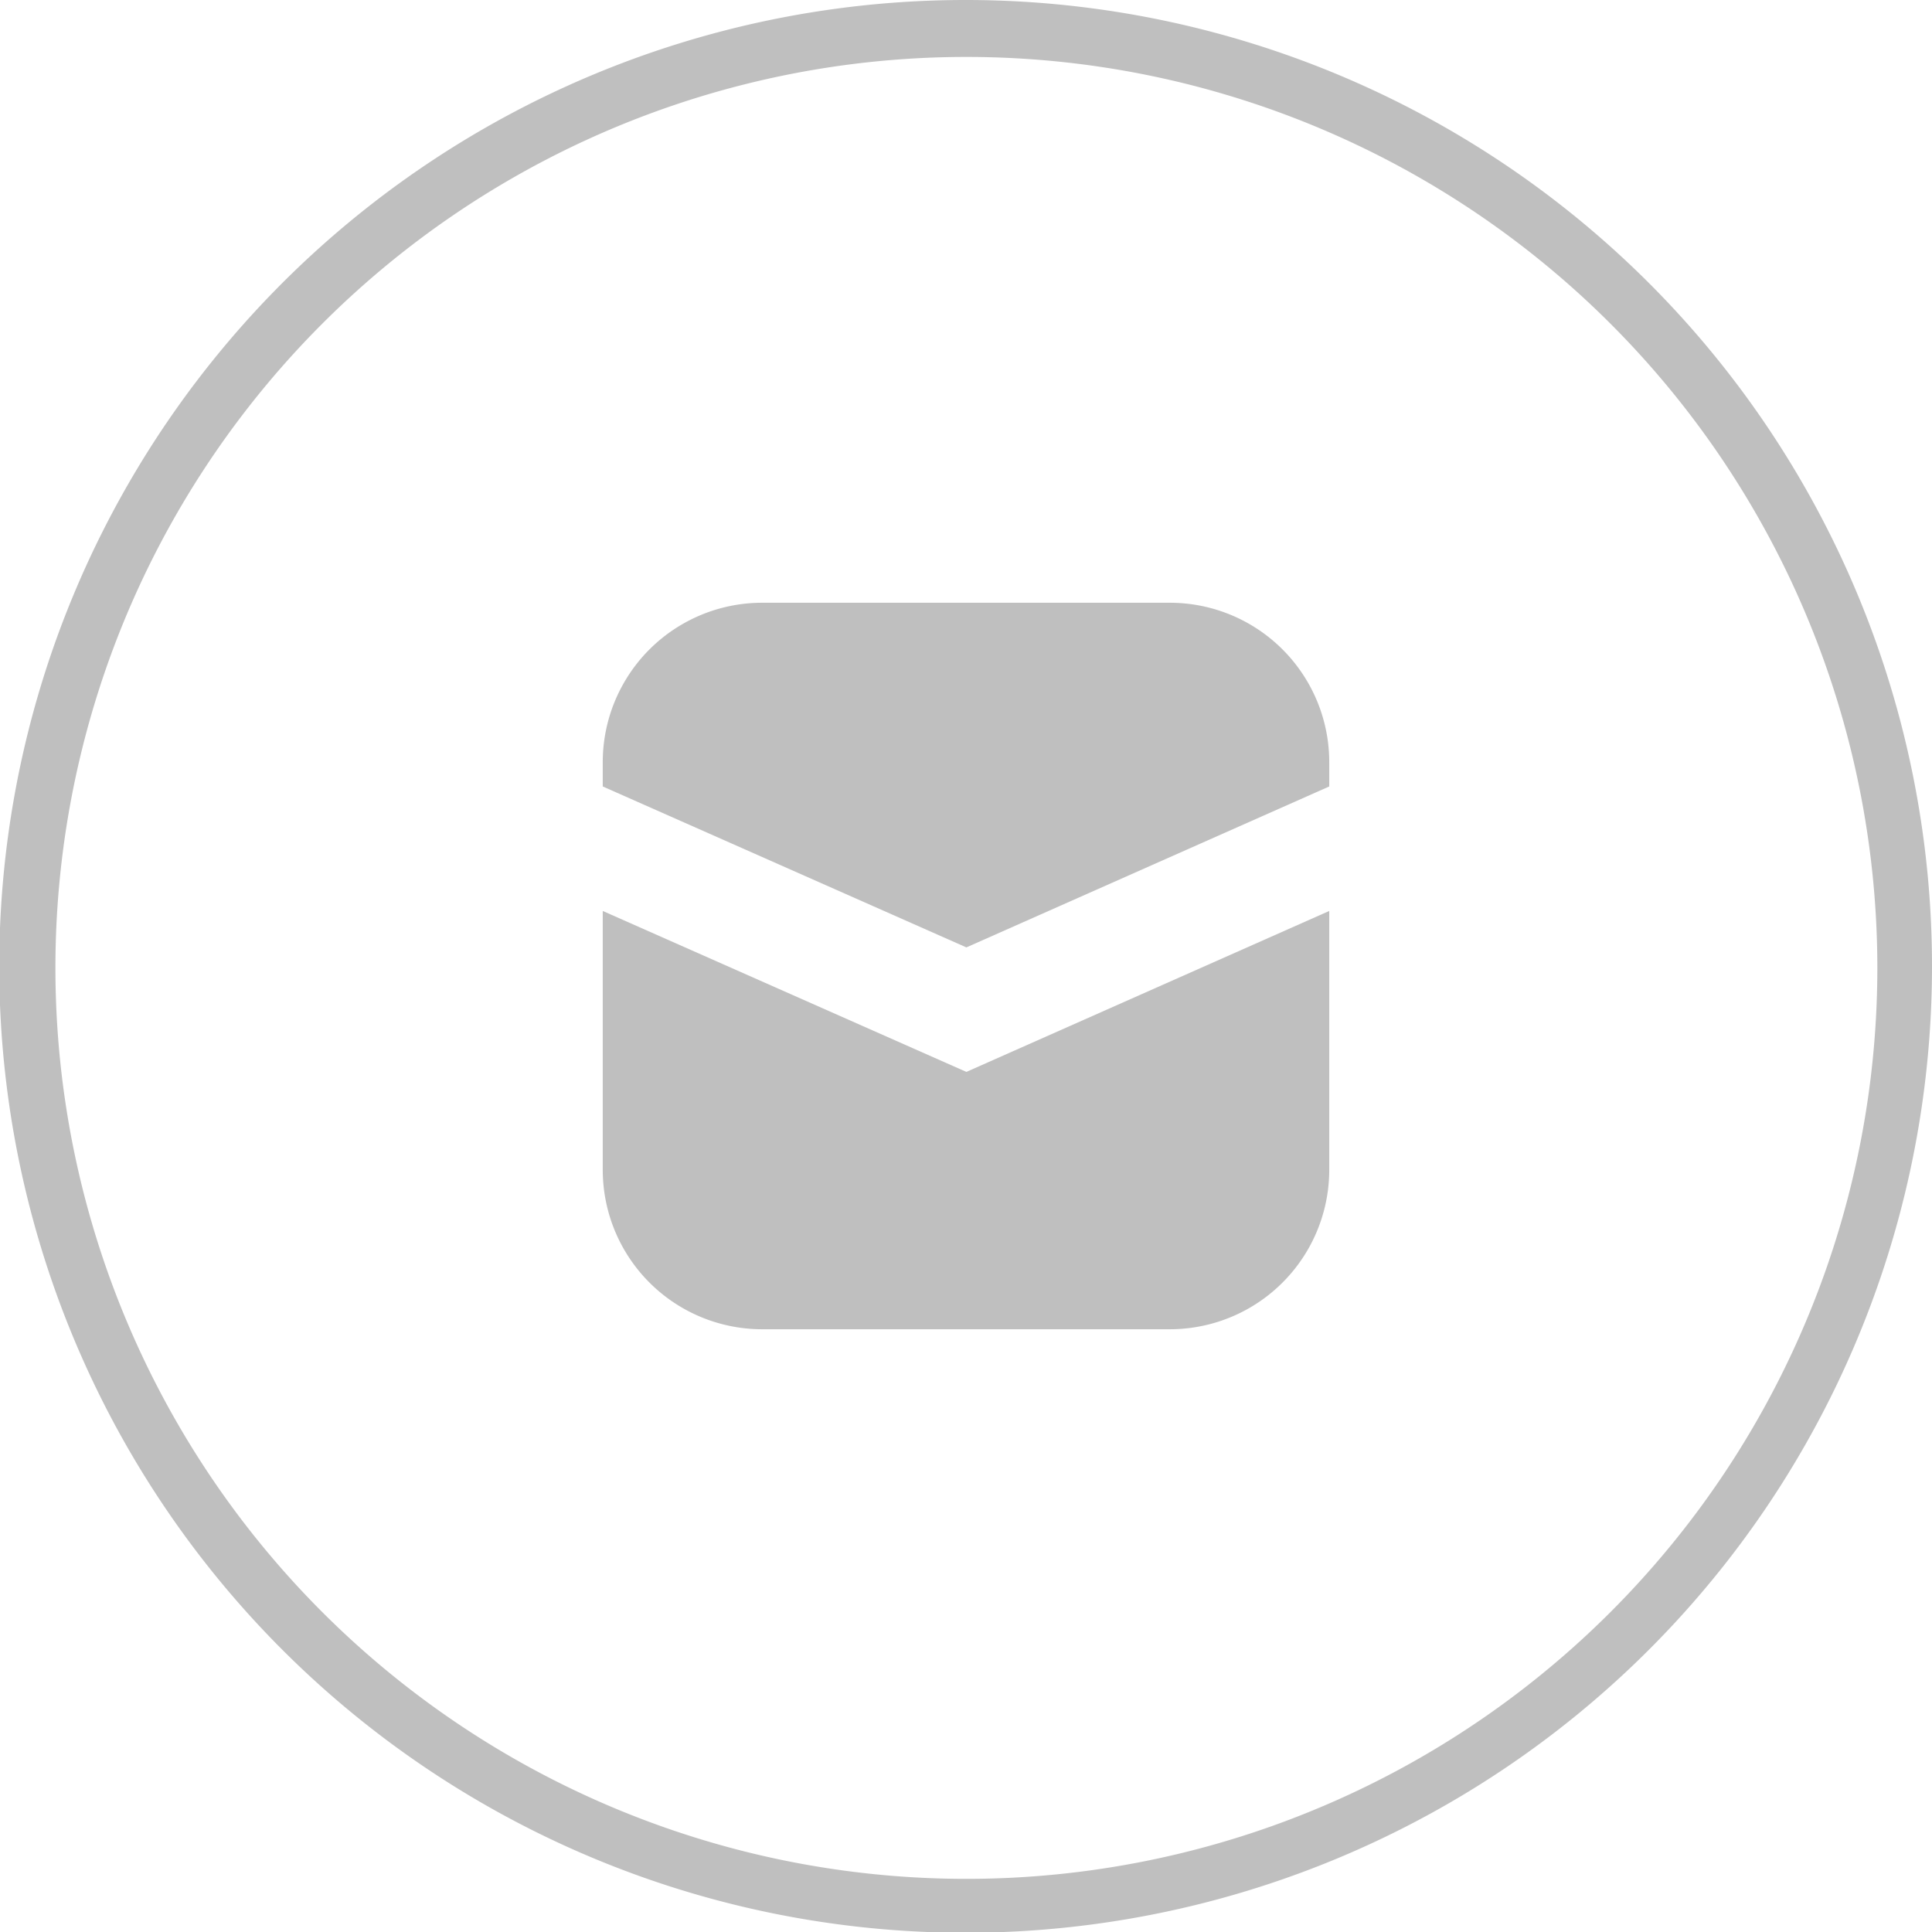 <svg xmlns="http://www.w3.org/2000/svg" viewBox="0 0 25.45 25.45"><defs><style>.cls-1,.cls-2{fill:#bfbfbf;}.cls-2{fill-rule:evenodd;}</style></defs><g id="Layer_2" data-name="Layer 2"><g id="Layer_3" data-name="Layer 3"><path class="cls-1" d="M12.73.75a12,12,0,1,1-12,12,12,12,0,0,1,12-12m0-.75A12.73,12.73,0,1,0,25.45,12.73,12.73,12.73,0,0,0,12.73,0Z"/><path class="cls-2" d="M12.73,12.48l4.78-2.12v-.31a2.1,2.1,0,0,0-2.1-2.11H10.05a2.1,2.1,0,0,0-2.11,2.11v.31Z"/><path class="cls-2" d="M12.73,14.12,7.94,12v3.41a2.1,2.1,0,0,0,2.11,2.1h5.36a2.1,2.1,0,0,0,2.1-2.1V12Z"/></g></g></svg>